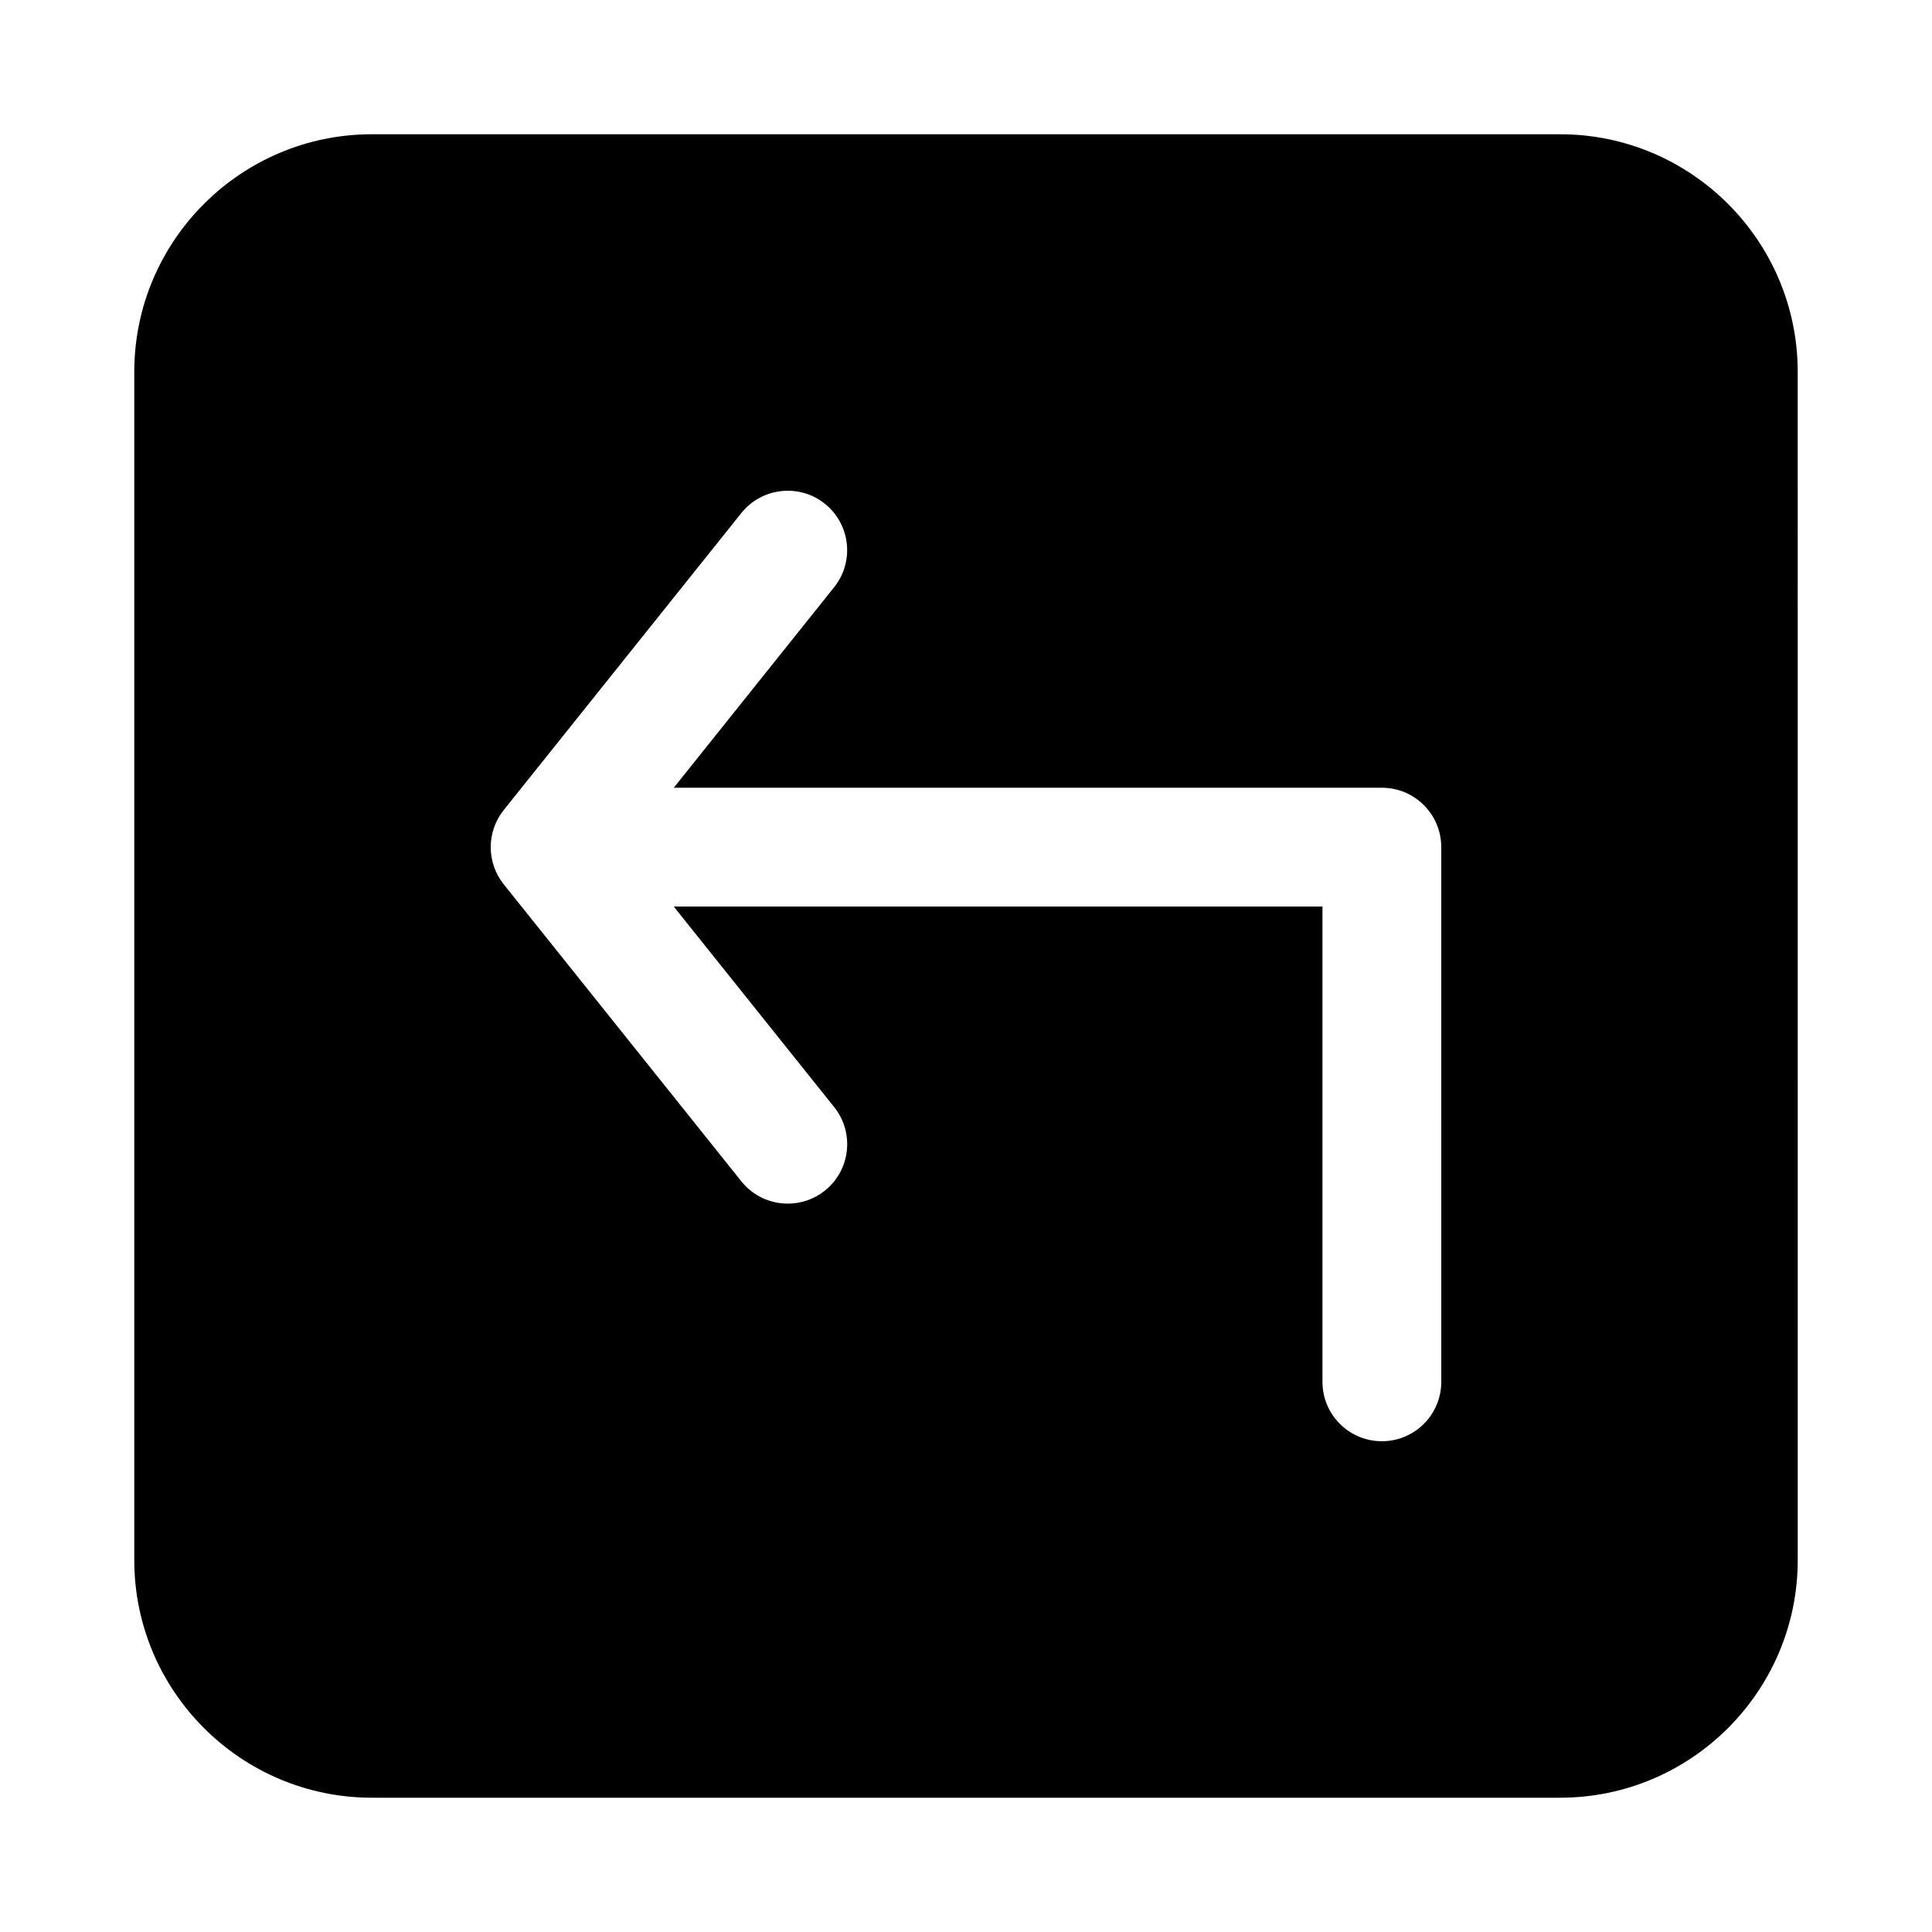 <?xml version="1.0" encoding="UTF-8"?>
<!-- Uploaded to: SVG Repo, www.svgrepo.com, Generator: SVG Repo Mixer Tools -->
<svg fill="#000000" width="800px" height="800px" version="1.1" viewBox="144 144 512 512" xmlns="http://www.w3.org/2000/svg">
 <path d="m557.44 179.58h-314.88c-34.73 0-62.977 28.246-62.977 62.977v314.88c0 34.73 28.246 62.977 62.977 62.977h314.88c34.73 0 62.977-28.246 62.977-62.977l-0.004-314.88c0-34.73-28.242-62.977-62.977-62.977zm-31.488 330.62c0 8.707-7.055 15.742-15.742 15.742-8.691 0-15.742-7.039-15.742-15.742v-125.95h-171.91l42.508 53.137c5.434 6.801 4.328 16.703-2.457 22.137-2.91 2.328-6.375 3.449-9.84 3.449-4.613 0-9.195-2.016-12.297-5.902l-62.977-78.719c-4.598-5.746-4.598-13.934 0-19.68l62.977-78.719c5.434-6.785 15.367-7.871 22.121-2.457 6.801 5.449 7.887 15.352 2.457 22.137l-42.492 53.129h187.65c8.691 0 15.742 7.039 15.742 15.742z"/>
</svg>